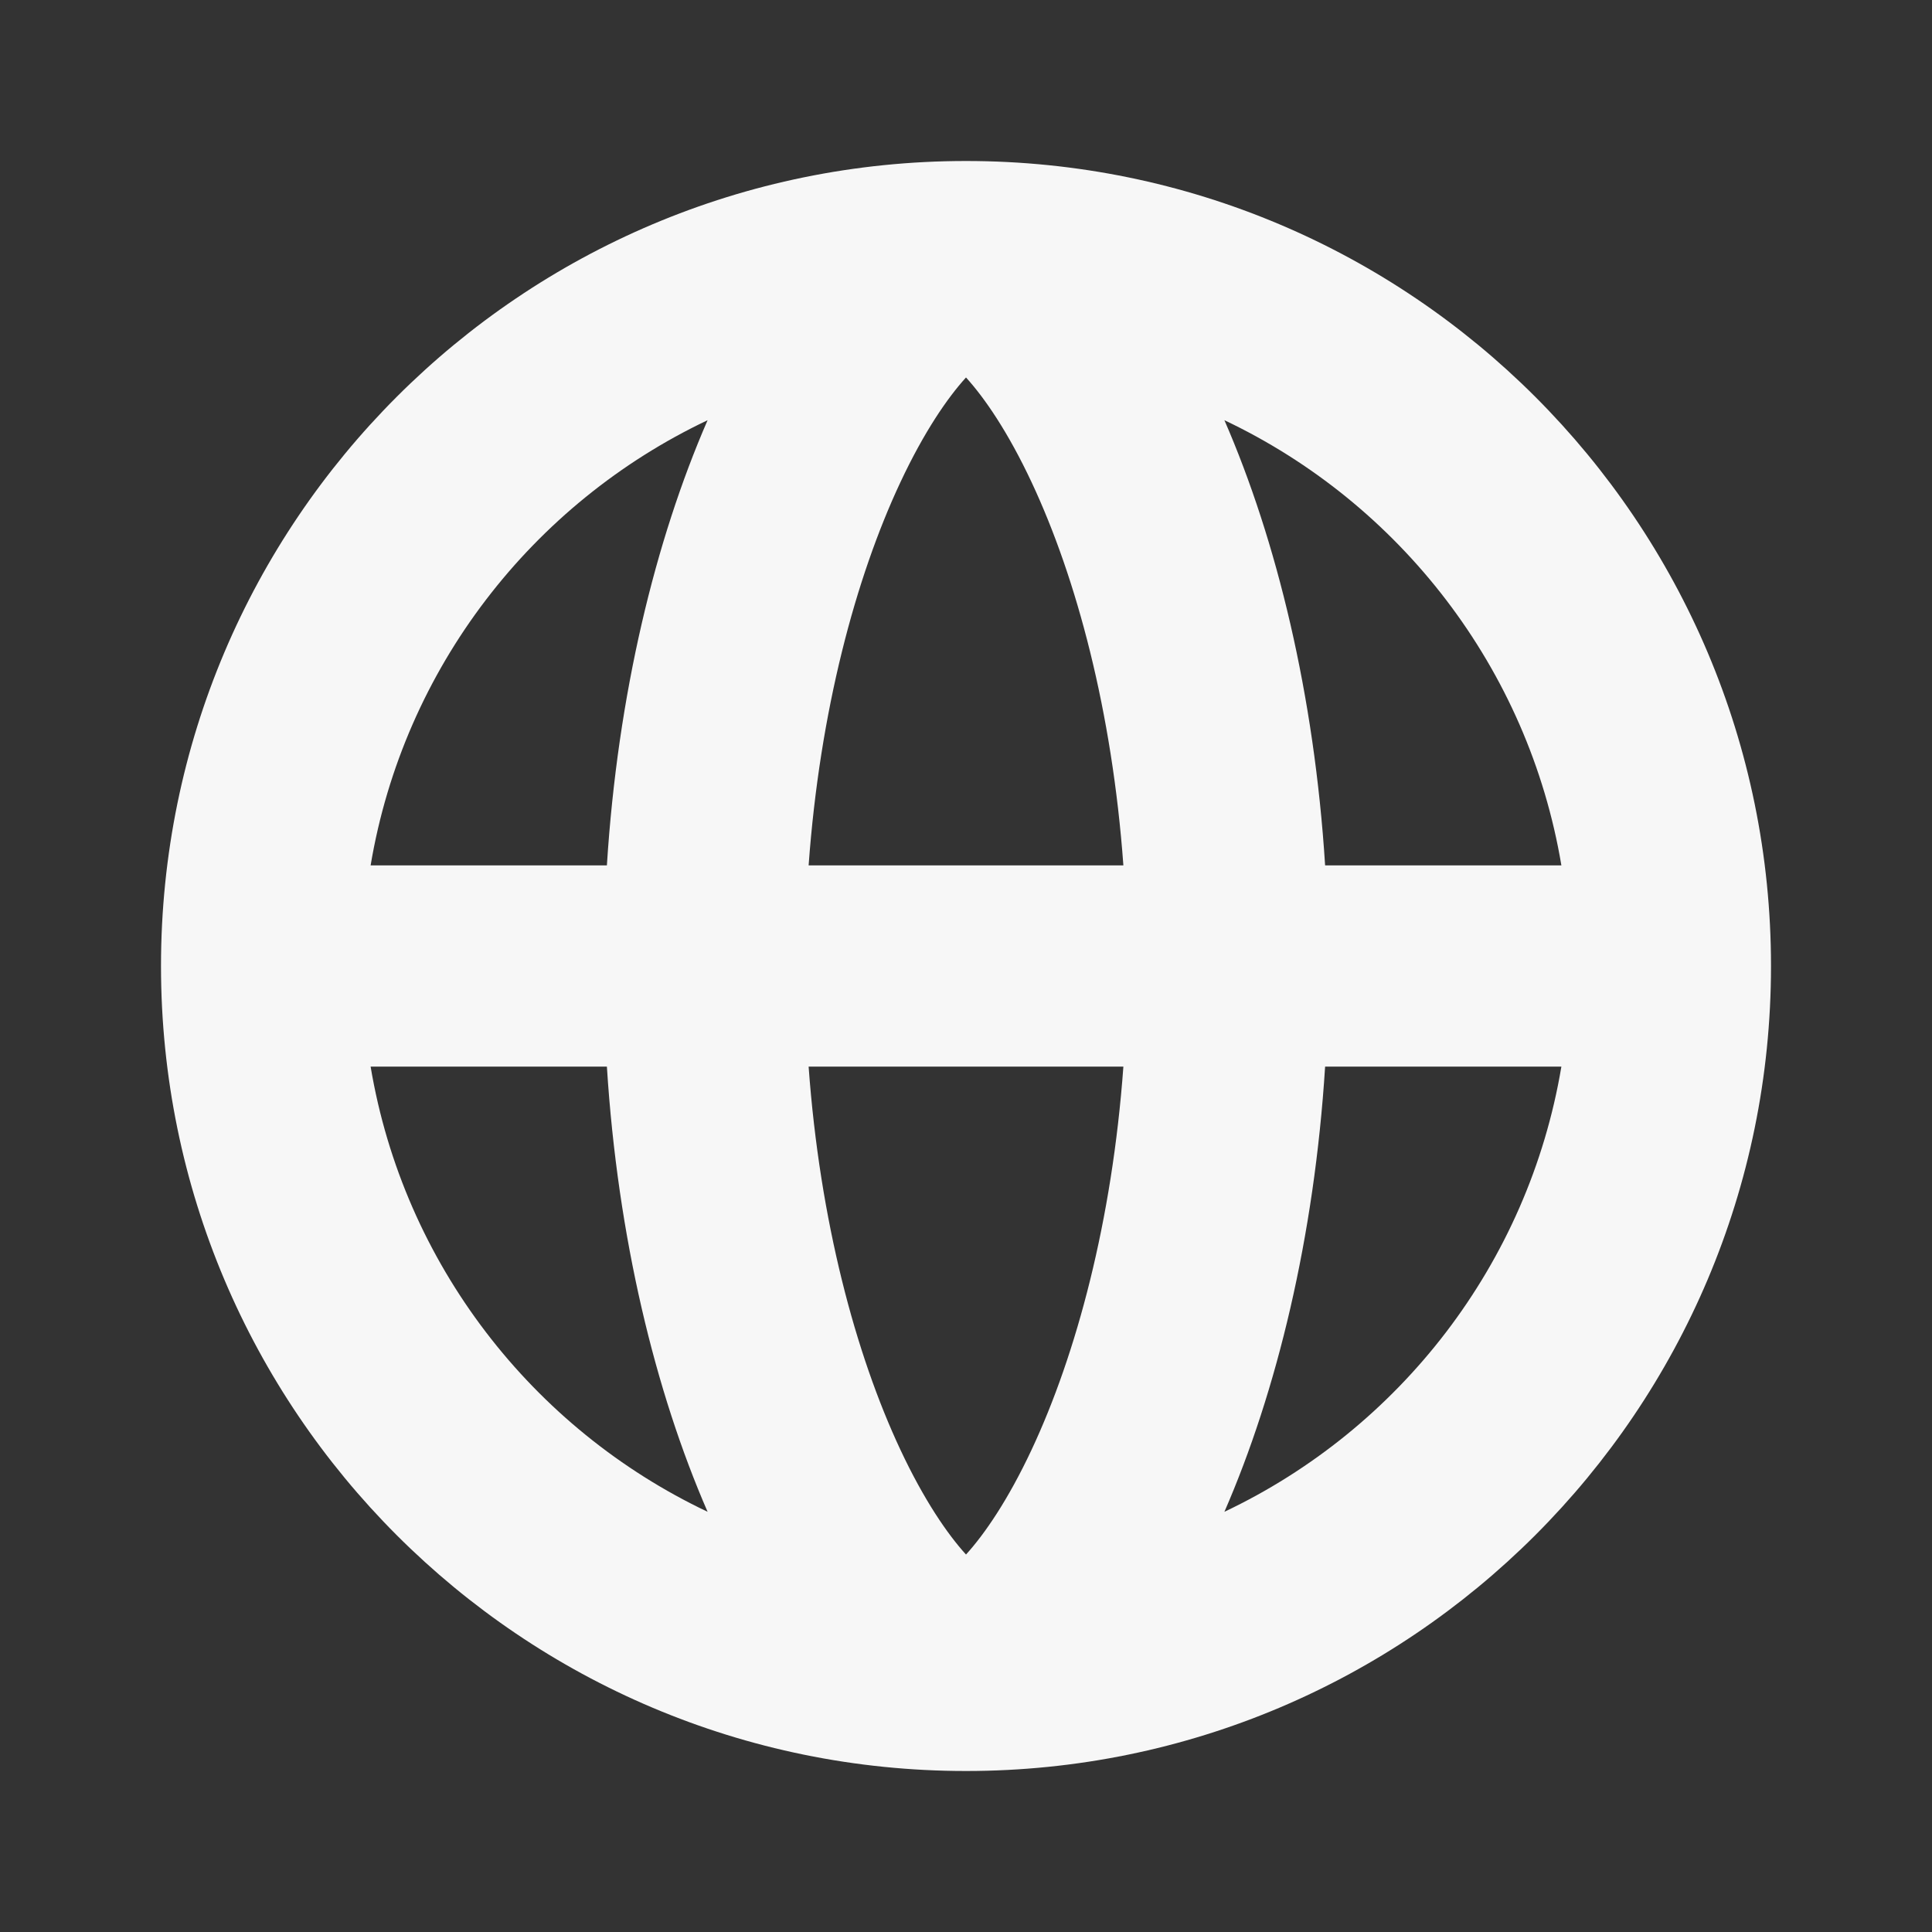 <svg width="24" height="24" viewBox="0 0 24 24" fill="none" xmlns="http://www.w3.org/2000/svg">
<rect x="0" y="0" width="24" height="24" fill="#333333" stroke="none"/>
<path fill-rule="evenodd" clip-rule="evenodd" d="M22 12C22 6.477 17.523 2 12 2C6.477 2 2 6.477 2 12C2 17.523 6.477 22 12 22C17.523 22 22 17.523 22 12ZM7.539 13.25C7.673 15.371 8.14 17.287 8.79 18.78C6.615 17.749 5.015 15.701 4.604 13.25H7.539ZM10.045 13.25C10.184 15.166 10.629 16.824 11.185 18.009C11.48 18.638 11.771 19.059 12 19.311C12.229 19.059 12.52 18.638 12.815 18.009C13.371 16.824 13.816 15.166 13.955 13.25H10.045ZM13.955 10.75H10.045C10.184 8.833 10.629 7.176 11.185 5.991C11.48 5.362 11.771 4.941 12 4.689C12.229 4.941 12.52 5.362 12.815 5.991C13.371 7.176 13.816 8.833 13.955 10.75ZM16.461 13.25C16.327 15.371 15.86 17.287 15.21 18.78C17.385 17.749 18.985 15.701 19.396 13.25H16.461ZM19.396 10.75H16.461C16.327 8.629 15.86 6.713 15.21 5.22C17.385 6.251 18.985 8.299 19.396 10.75ZM7.539 10.75H4.604C5.015 8.299 6.615 6.251 8.79 5.22C8.14 6.713 7.673 8.629 7.539 10.75Z" fill="#F7F7F7"/>
</svg>
